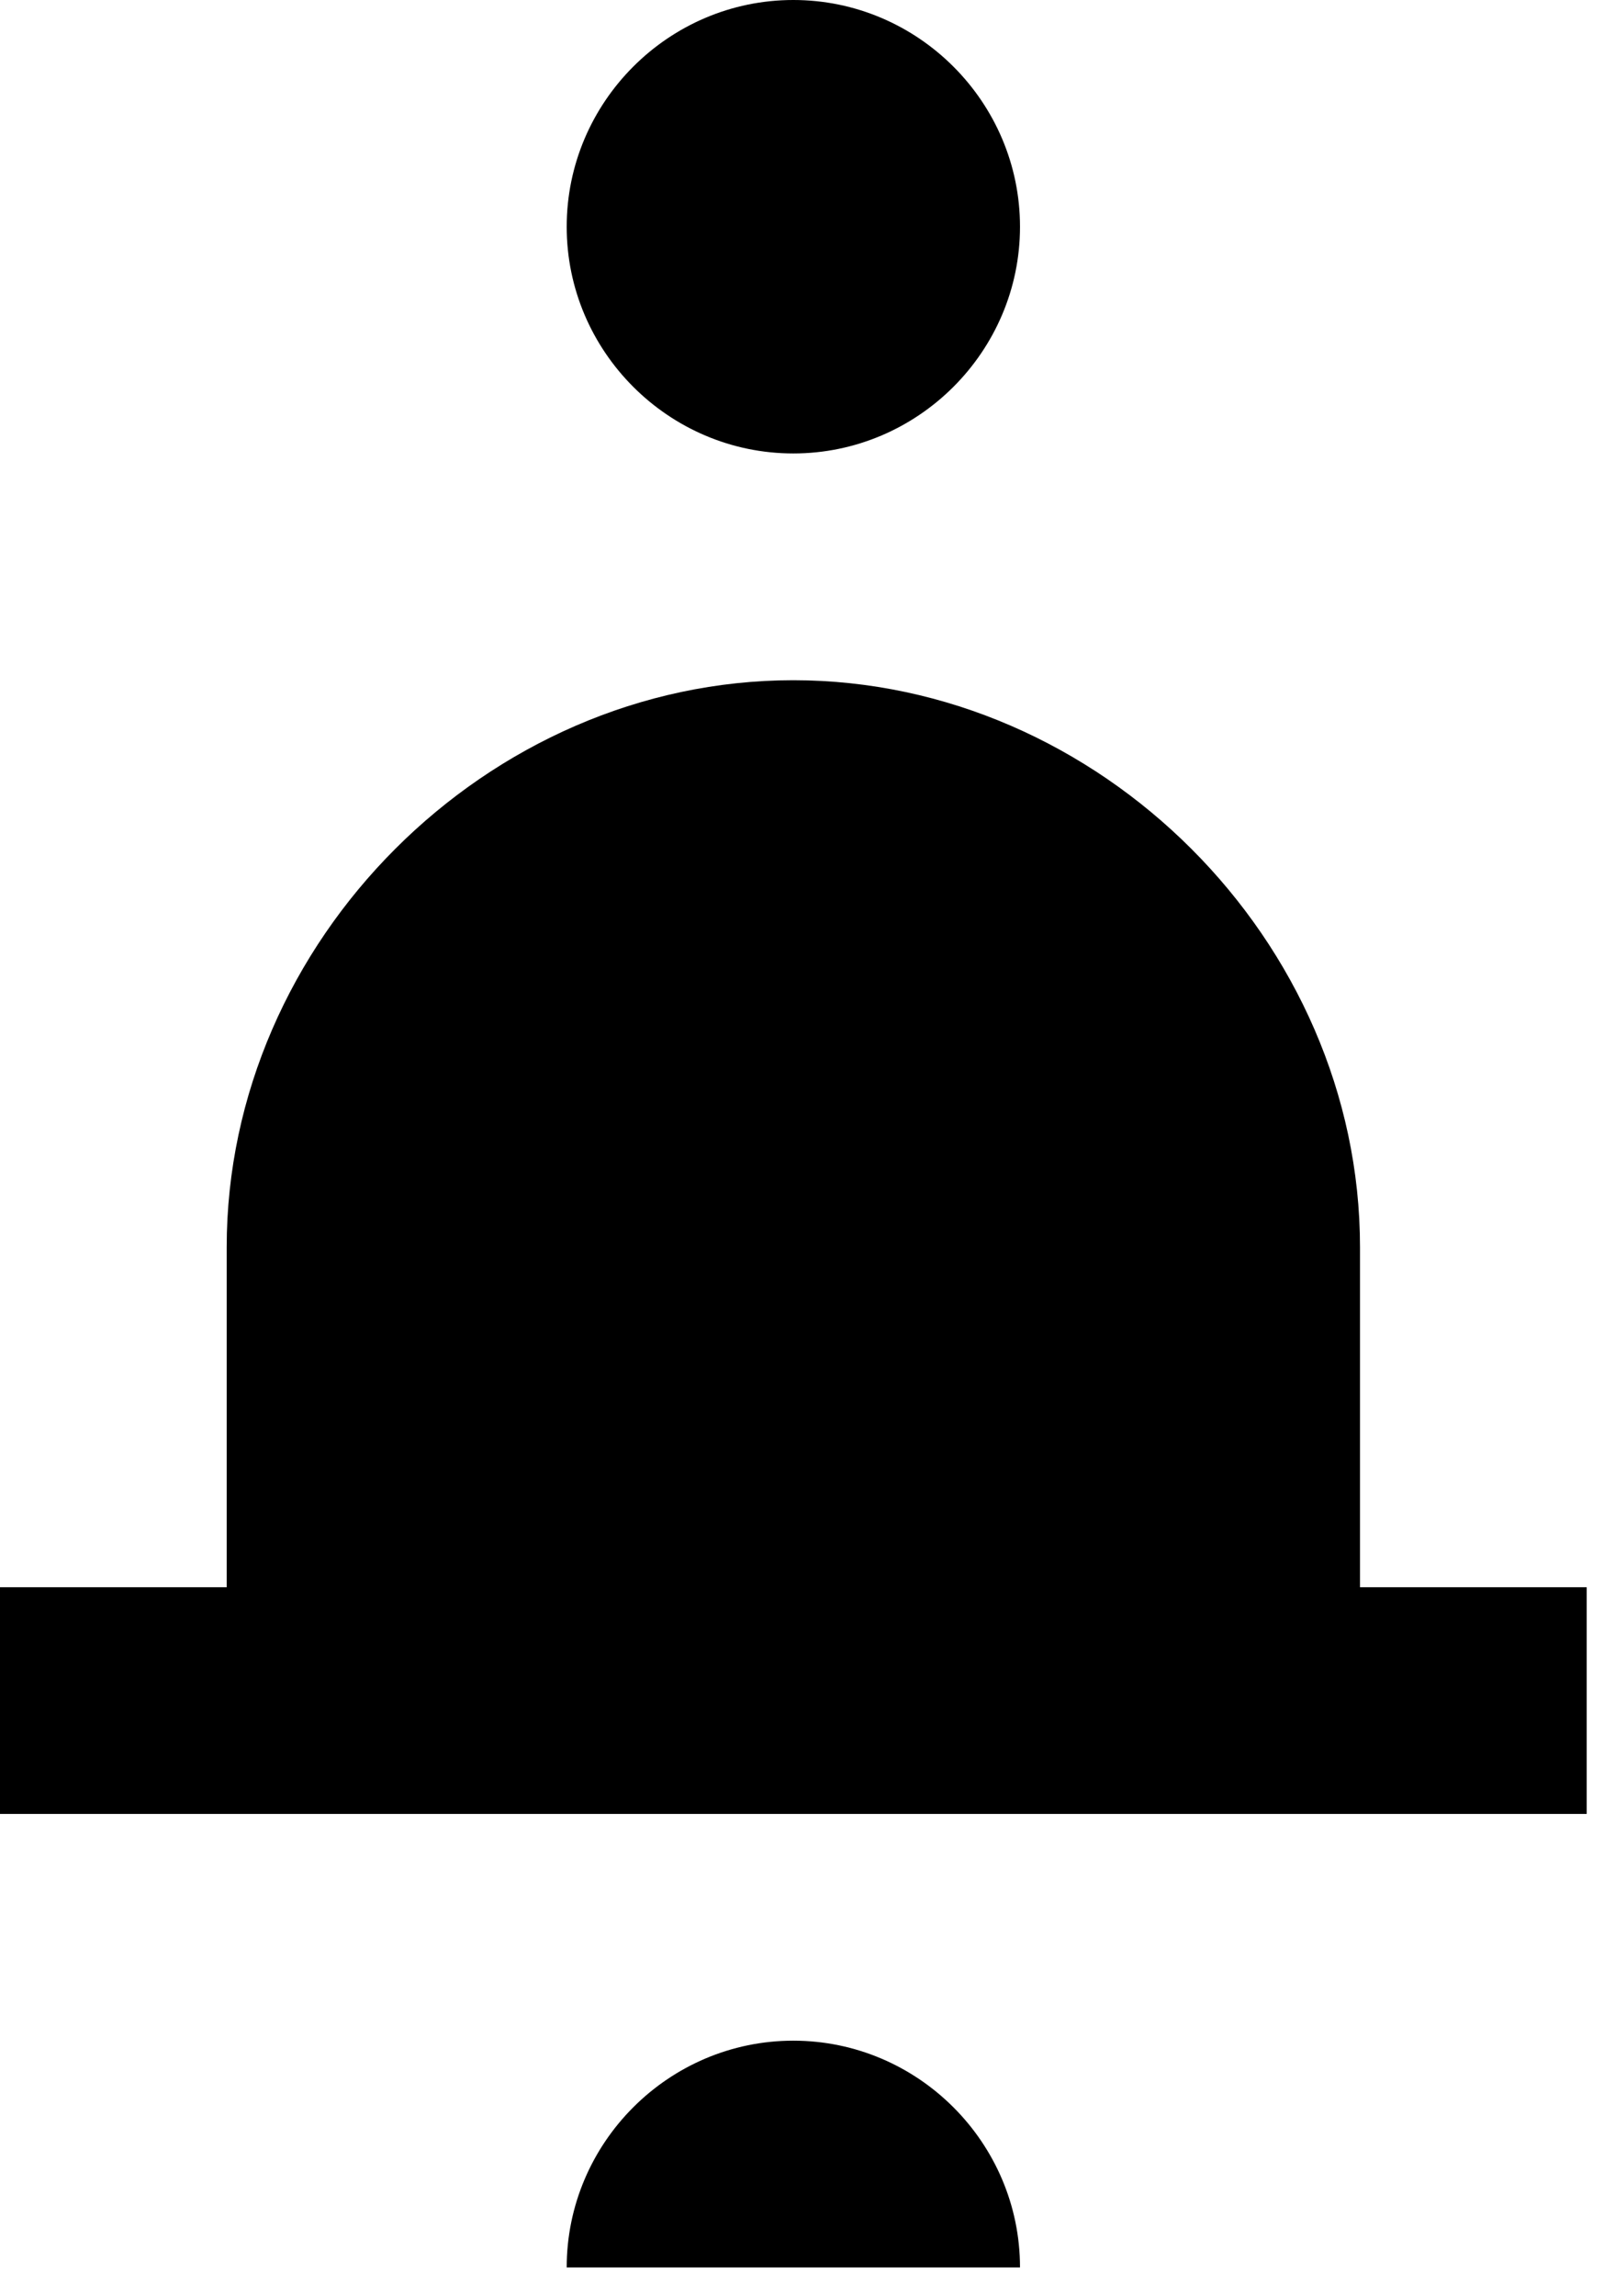 <svg width="19" height="27" viewBox="0 0 19 27" fill="none" xmlns="http://www.w3.org/2000/svg">
<path d="M9.333 0C10.8 0 12 1.2 12 2.667C12 4.133 10.8 5.333 9.333 5.333C7.867 5.333 6.667 4.133 6.667 2.667C6.667 1.2 7.867 0 9.333 0ZM9.333 8C12.933 8 16 11.067 16 14.667V18.667H18.667V21.333H0V18.667H2.667V14.667C2.667 11.067 5.733 8 9.333 8ZM9.333 24C10.8 24 12 25.2 12 26.667H6.667C6.667 25.2 7.867 24 9.333 24Z" fill="black"/>
</svg>

